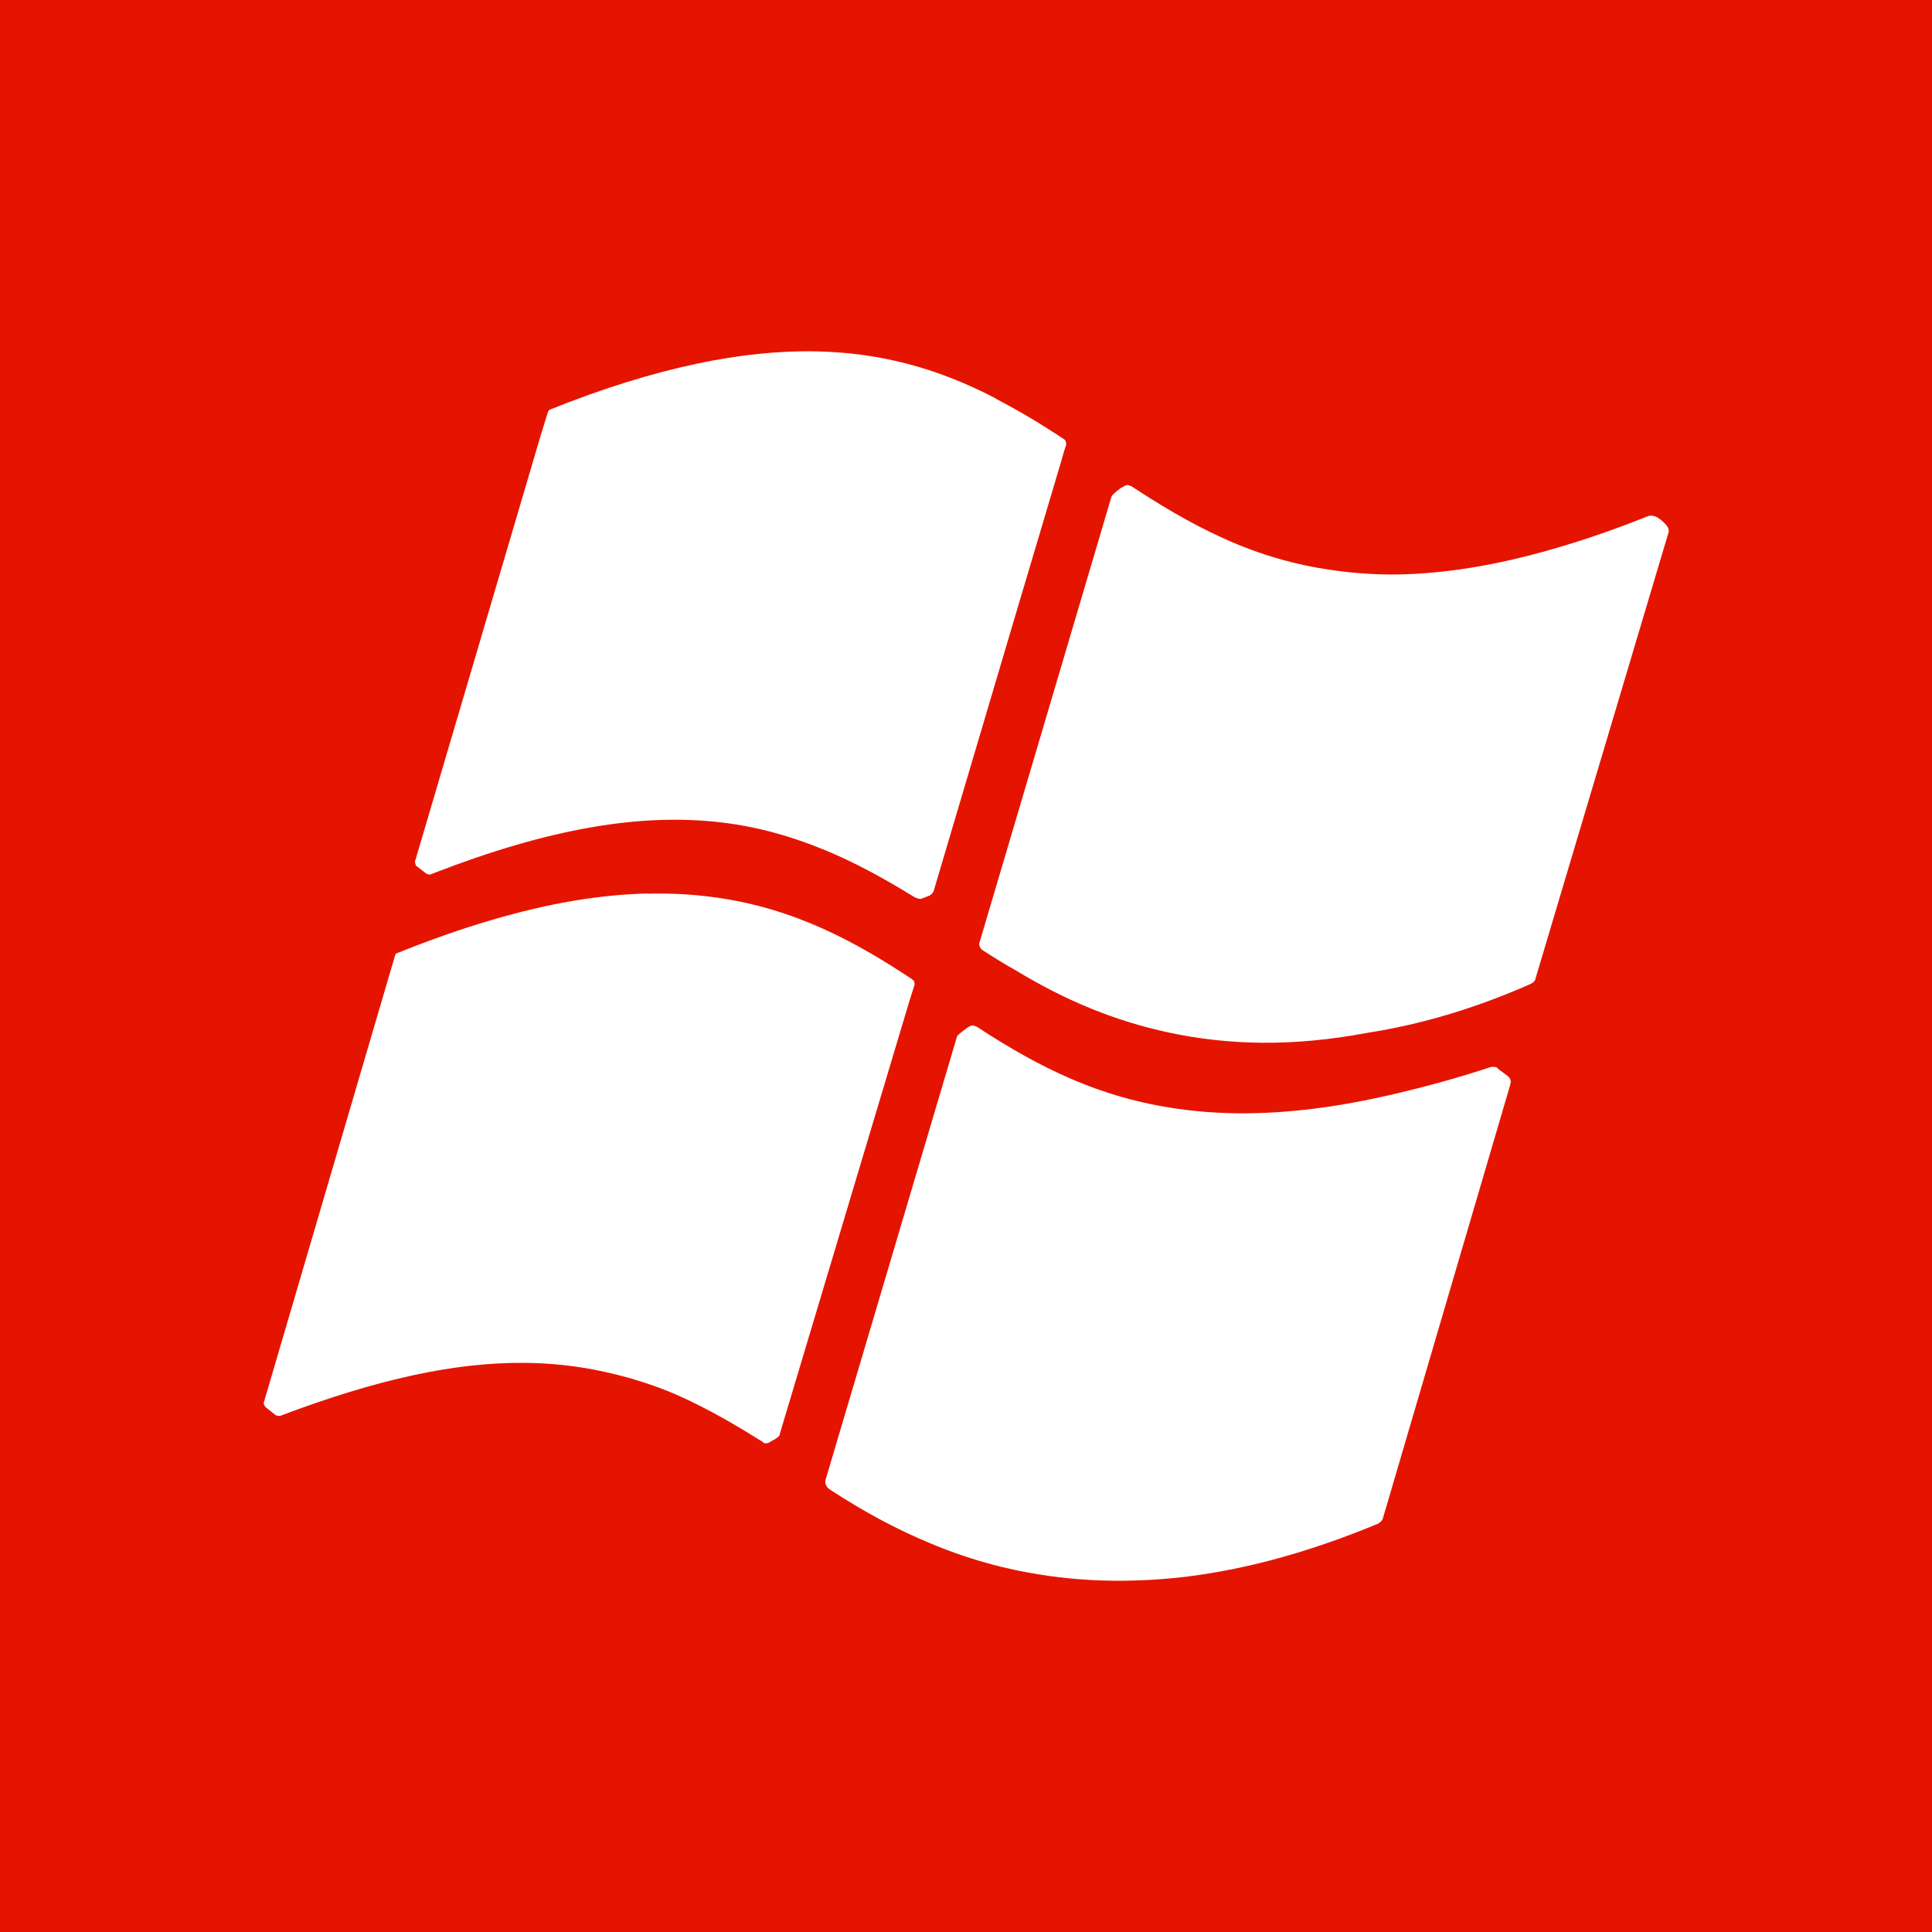 <svg width="44" height="44" version="1.1" xmlns="http://www.w3.org/2000/svg">
 <rect width="44" height="44" fill="#e51400"/>
 <path d="m18.58 8.002c-0.841-0.017-1.75 0.078-2.705 0.28-1.031 0.218-2.156 0.565-3.346 1.045-0.01 0.004-0.042 0.022-0.053 0.065l-0.16 0.517-2.854 9.674c-0.003 0.01-0.011 0.02-0.011 0.032 0 0.047 0.019 0.102 0.043 0.118 0.005 0.004 0.017 0.009 0.021 0.011l0.011 0.011 0.182 0.14c0.006 0.005 0.017 0.008 0.021 0.011 0.036 0.014 0.044 0.012 0.053 0.011h0.011c0.026-0.002 0.085-0.032 0.086-0.032 2.609-1.01 4.693-1.376 6.564-1.153 0.798 0.095 1.572 0.308 2.363 0.636 0.629 0.261 1.278 0.605 2.042 1.077h0.011 0.011 0.011v0.011c3.25e-4 0 0.057 0.024 0.107 0.011 0-6.55e-4 0.192-0.075 0.192-0.075l0.011-0.011c0.025-0.018 0.064-0.049 0.075-0.097l1.881-6.345 1.016-3.415 0.064-0.226c0-3.32e-4 0.053-0.162 0.053-0.162 0.001-0.005-9.7e-4 -0.015 0-0.022v-0.011c0-0.038-0.014-0.078-0.043-0.097-0.598-0.396-1.073-0.672-1.539-0.916l-0.032-0.022c-1.347-0.7-2.648-1.037-4.084-1.066zm7.077 3.049c-0.034 3e-3 -0.059 0.024-0.107 0.054v-0.011c-6.51e-4 0-0.053 0.043-0.053 0.043-0.102 0.075-0.165 0.133-0.182 0.172 0 0.001-0.011 0.032-0.011 0.032 0 0.002-2.983 10.08-2.983 10.08-0.008 0.024-0.021 0.055-0.021 0.075 0 0.11 0.105 0.161 0.107 0.162 0.237 0.155 0.481 0.304 0.727 0.442 1.146 0.697 2.279 1.156 3.464 1.411 0.686 0.149 1.406 0.23 2.127 0.237 0.779 0.007 1.588-0.069 2.416-0.226 1.228-0.19 2.478-0.565 3.71-1.11 0.023-0.011 0.081-0.037 0.107-0.086 0-2e-3 3.036-10.18 3.036-10.18 0.006-0.018 0.011-0.037 0.011-0.054 0-0.087-0.076-0.163-0.15-0.226-0.041-0.038-0.1-0.081-0.139-0.097-0.083-0.038-0.167-0.026-0.192-0.011-0.744 0.299-1.467 0.546-2.149 0.743-0.652 0.188-1.291 0.336-1.892 0.431-0.572 0.091-1.125 0.143-1.657 0.151-0.501 7e-3 -1.002-0.03-1.475-0.097-0.849-0.12-1.659-0.351-2.48-0.722-0.816-0.368-1.549-0.826-2.095-1.185-0.047-0.021-0.084-0.035-0.118-0.032zm-10.9 9.297c-0.529 0.013-1.095 0.066-1.668 0.162-0.6 0.1-1.238 0.25-1.892 0.442-0.682 0.2-1.402 0.452-2.149 0.754h-0.011c-0.025 0.011-0.034 0.037-0.043 0.065l-2.983 10.16c-0.016 0.054 0.02 0.1 0.053 0.129l0.192 0.151s0.008 0.008 0.011 0.011c0.048 0.032 0.098 0.024 0.118 0.022 1.114-0.422 2.107-0.725 3.036-0.926 0.906-0.196 1.729-0.284 2.502-0.28 0.646 0.004 1.246 0.073 1.849 0.205 0.545 0.121 1.08 0.283 1.625 0.517 0.764 0.335 1.464 0.759 1.988 1.088 0 0 3.27e-4 0.011 0 0.011 0.016 0.008 0.071 0.021 0.118 0 0 0 0.132-0.074 0.171-0.097l0.011-0.011c0.027-0.018 0.064-0.04 0.075-0.086v-0.011c0.006-0.019 2.961-9.889 2.961-9.889l0.107-0.334c0.002-0.008 0-0.023 0-0.032 0-0.039-0.014-0.066-0.043-0.086h-0.011v-0.011c-1.26-0.833-2.677-1.63-4.554-1.874-0.471-0.062-0.964-0.088-1.465-0.075zm7.387 3.006c-0.035 0.001-0.064 0.022-0.118 0.054-0.013 0.009-0.046 0.035-0.086 0.065-0.08 0.061-0.136 0.106-0.15 0.14-3.26e-4 0.002 0 0.011 0 0.011l-2.983 10.06c-0.052 0.151 0.091 0.239 0.107 0.248 0.764 0.5 1.489 0.887 2.224 1.196 0.43 0.182 0.876 0.34 1.315 0.463 0.475 0.135 0.964 0.233 1.454 0.302 0.525 0.073 1.06 0.109 1.604 0.108 0.578-0.003 1.173-0.042 1.775-0.129 0.636-0.092 1.294-0.232 1.956-0.42 0.697-0.197 1.421-0.451 2.149-0.754 9.7e-4 0 0.011-0.011 0.011-0.011 0.02-0.013 0.061-0.038 0.086-0.086 0-9.66e-4 2.907-9.897 2.908-9.9v-0.011c4e-3 -0.015 0.011-0.03 0.011-0.043 0-0.082-0.053-0.128-0.053-0.129 0 9.66e-4 -0.246-0.183-0.246-0.183v-0.011c-0.016-0.017-0.056-0.036-0.16-0.022-0.746 0.247-1.471 0.443-2.149 0.603-0.653 0.153-1.285 0.272-1.881 0.345-1.125 0.14-2.143 0.14-3.111 0-0.852-0.121-1.653-0.348-2.459-0.7-0.651-0.284-1.322-0.655-2.095-1.163-0.047-0.021-0.078-0.032-0.107-0.032z" fill="#fff"/>
</svg>

